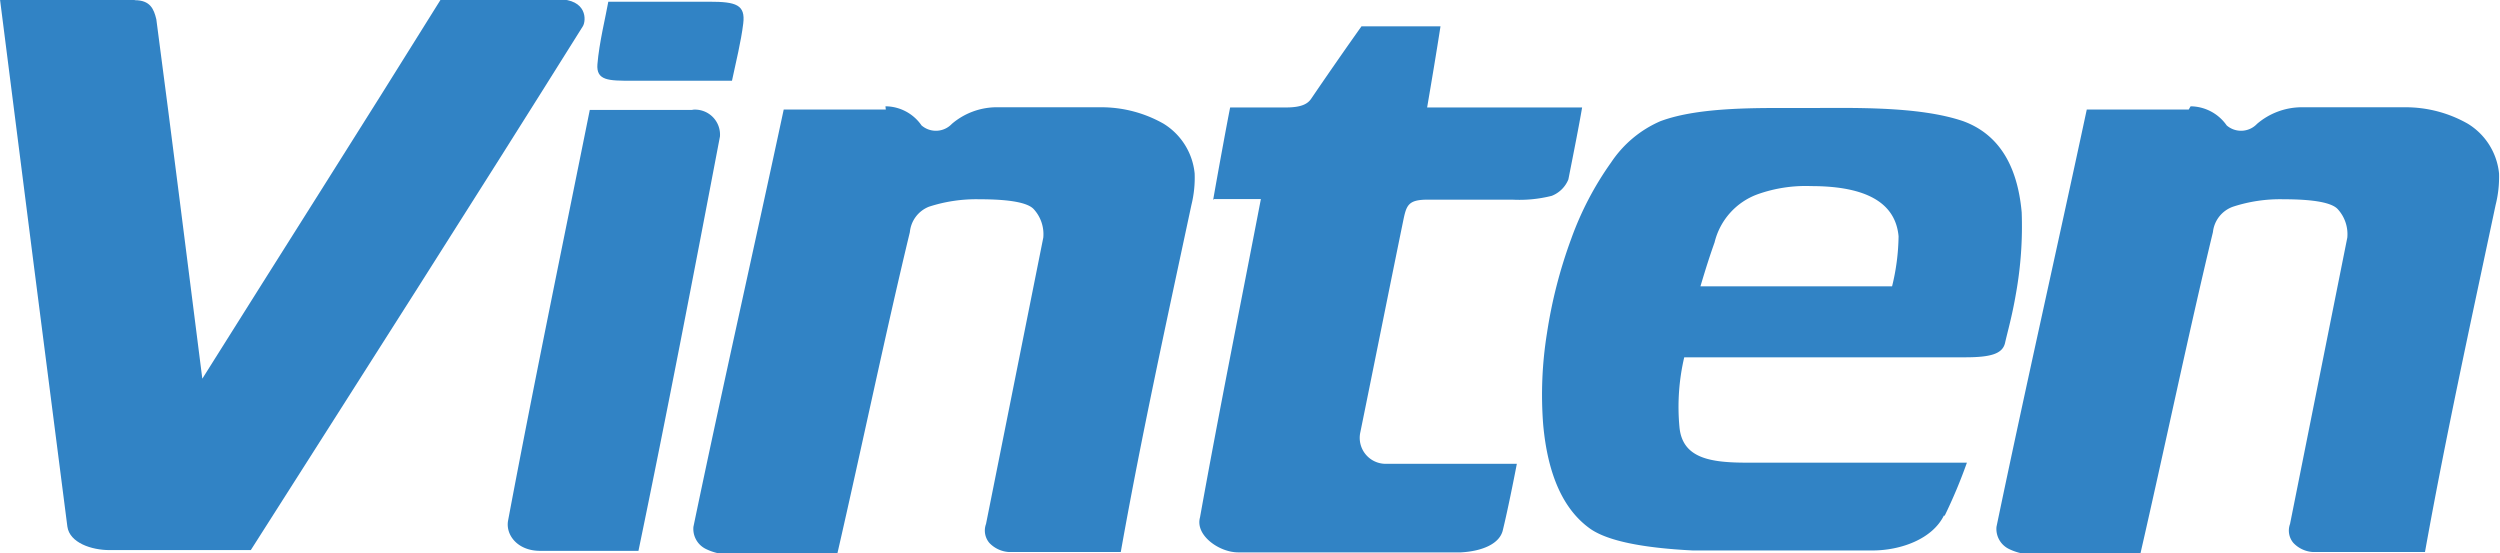 <svg id="katman_1" data-name="katman 1" xmlns="http://www.w3.org/2000/svg" viewBox="0 0 130.98 28.98"><defs><style>.cls-1{fill:#3183c5;}</style></defs><title>Başlıksız-2</title><path class="cls-1" d="M321.13,422.91h10a11.48,11.48,0,0,0,.34-2.62q-.24-2.63-4.58-2.63a7.5,7.5,0,0,0-2.81.43,3.58,3.58,0,0,0-2.25,2.52c-.25.7-.46,1.36-.74,2.3m12.76,12c-.61,1.25-2.28,1.84-3.75,1.84h-9.41q-4-.2-5.35-1.12-2.13-1.49-2.49-5.48a20.29,20.29,0,0,1,.2-4.79,25.12,25.12,0,0,1,1.27-4.94,16.47,16.47,0,0,1,2.09-4,5.94,5.94,0,0,1,2.58-2.16c2.06-.77,5.22-.69,7.5-.69,2.46,0,6-.12,8.37.69q2.72,1,3.06,4.77a19.92,19.92,0,0,1-.3,4.26c-.2,1.18-.44,2-.57,2.58s-.75.76-2.1.76H320.24a11.39,11.39,0,0,0-.25,3.65c.15,1.64,1.61,1.87,3.54,1.87h11.52a26.66,26.66,0,0,1-1.17,2.79" transform="translate(-232 -407.91)"/><path class="cls-1" d="M295.56,418.38c.22-1.26.72-4,.89-4.84h2.92c.82,0,1.14-.19,1.32-.45,1-1.47,1.95-2.83,2.64-3.8h4.14c-.22,1.42-.46,2.84-.7,4.25h8.12c-.17,1-.42,2.25-.72,3.77a1.55,1.55,0,0,1-.87.86,6.9,6.9,0,0,1-2.07.2c-2.42,0-3.71,0-4.42,0-1.07,0-1.13.31-1.31,1.19-.75,3.66-1.48,7.32-2.23,11a1.36,1.36,0,0,0,1.36,1.65h6.84c-.16.84-.49,2.48-.73,3.46-.16.74-1.1,1.12-2.2,1.18H296.87c-1,0-2.26-.9-2-1.83,1-5.57,2.12-11.12,3.19-16.68h-2.45" transform="translate(-232 -407.91)"/><path class="cls-1" d="M278.39,413.48a2.31,2.31,0,0,1,1.89,1,1.15,1.15,0,0,0,1.59-.08,3.63,3.63,0,0,1,2.27-.87h5.53a6.6,6.6,0,0,1,3.29.86,3.45,3.45,0,0,1,1.63,2.61,5.92,5.92,0,0,1-.17,1.65c-1.28,6-2.62,12.1-3.7,18.18h-5.88a1.54,1.54,0,0,1-1-.47,1,1,0,0,1-.18-1c1-5,2-10,3-15a1.94,1.94,0,0,0-.49-1.48q-.46-.53-2.86-.53a8,8,0,0,0-2.64.39,1.59,1.59,0,0,0-1,1.33c-1.25,5.18-2.52,11.27-3.81,16.89-1.8,0-3.77,0-5.59,0a2.82,2.82,0,0,1-1.29-.29,1.17,1.17,0,0,1-.65-1.16c1.52-7.3,3.17-14.57,4.73-21.86,1.71,0,3.31,0,5.35,0" transform="translate(-232 -407.91)"/><path class="cls-1" d="M346.77,413.48a2.33,2.33,0,0,1,1.89,1,1.15,1.15,0,0,0,1.59-.08,3.62,3.62,0,0,1,2.27-.87H358a6.59,6.59,0,0,1,3.29.86,3.45,3.45,0,0,1,1.64,2.61,6,6,0,0,1-.18,1.65c-1.27,6-2.61,12.1-3.7,18.18h-5.89a1.53,1.53,0,0,1-1-.47,1,1,0,0,1-.18-1c1-5,2-10,3-15a1.94,1.94,0,0,0-.49-1.48q-.46-.53-2.86-.53a7.94,7.94,0,0,0-2.64.39,1.59,1.59,0,0,0-1.05,1.33c-1.25,5.18-2.52,11.27-3.81,16.89-1.8,0-3.77,0-5.59,0a2.84,2.84,0,0,1-1.29-.29,1.17,1.17,0,0,1-.65-1.16c1.52-7.3,3.17-14.57,4.73-21.86,1.71,0,3.31,0,5.34,0" transform="translate(-232 -407.91)"/><path class="cls-1" d="M263.3,411.28c.09-1.13.44-2.53.57-3.28h5.3c1.4,0,1.89.16,1.77,1.14s-.38,2-.59,3H265.1c-1.21,0-1.87,0-1.8-.87" transform="translate(-232 -407.91)"/><path class="cls-1" d="M268.28,413.66a1.31,1.31,0,0,1,1.44,1.4c-1.38,7.24-2.77,14.48-4.27,21.71H260.3c-1.2,0-1.82-.85-1.68-1.59,1.35-7.18,2.84-14.35,4.28-21.51,1.77,0,2.9,0,5.38,0" transform="translate(-232 -407.91)"/><path class="cls-1" d="M239.06,407.92c.81,0,1,.46,1.13,1,.83,6.28,1.61,12.55,2.41,18.83,4.16-6.63,8.37-13.24,12.5-19.88h6.12c1.57,0,1.49,1.13,1.32,1.41-5.74,9.17-11.58,18.31-17.4,27.45h-7.41c-.93,0-2.08-.38-2.2-1.23q-1.78-13.81-3.53-27.62h7.06" transform="translate(-232 -407.91)"/></svg>